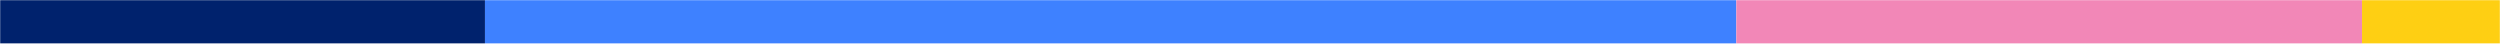 <svg width="1600" height="28" viewBox="0 0 1600 28" fill="none" xmlns="http://www.w3.org/2000/svg">
<g clip-path="url(#clip0_64_2)">
<mask id="mask0_64_2" style="mask-type:luminance" maskUnits="userSpaceOnUse" x="0" y="0" width="1600" height="28">
<path d="M1600 0H0V28H1600V0Z" fill="white"/>
</mask>
<g mask="url(#mask0_64_2)">
<path d="M1111.24 28V0H310.363V28H1111.24Z" fill="#3E81FF"/>
<path d="M310.363 28V0H0.007V28H310.363Z" fill="#00226D"/>
<path d="M1511.69 28V0H1111.24V28H1511.69Z" fill="#F287B7"/>
<path d="M1600 28V0H1511.69V28H1600Z" fill="#FECF13"/>
</g>
</g>
<defs>
<clipPath id="clip0_64_2">
<rect width="1600" height="28" fill="white"/>
</clipPath>
</defs>
</svg>
